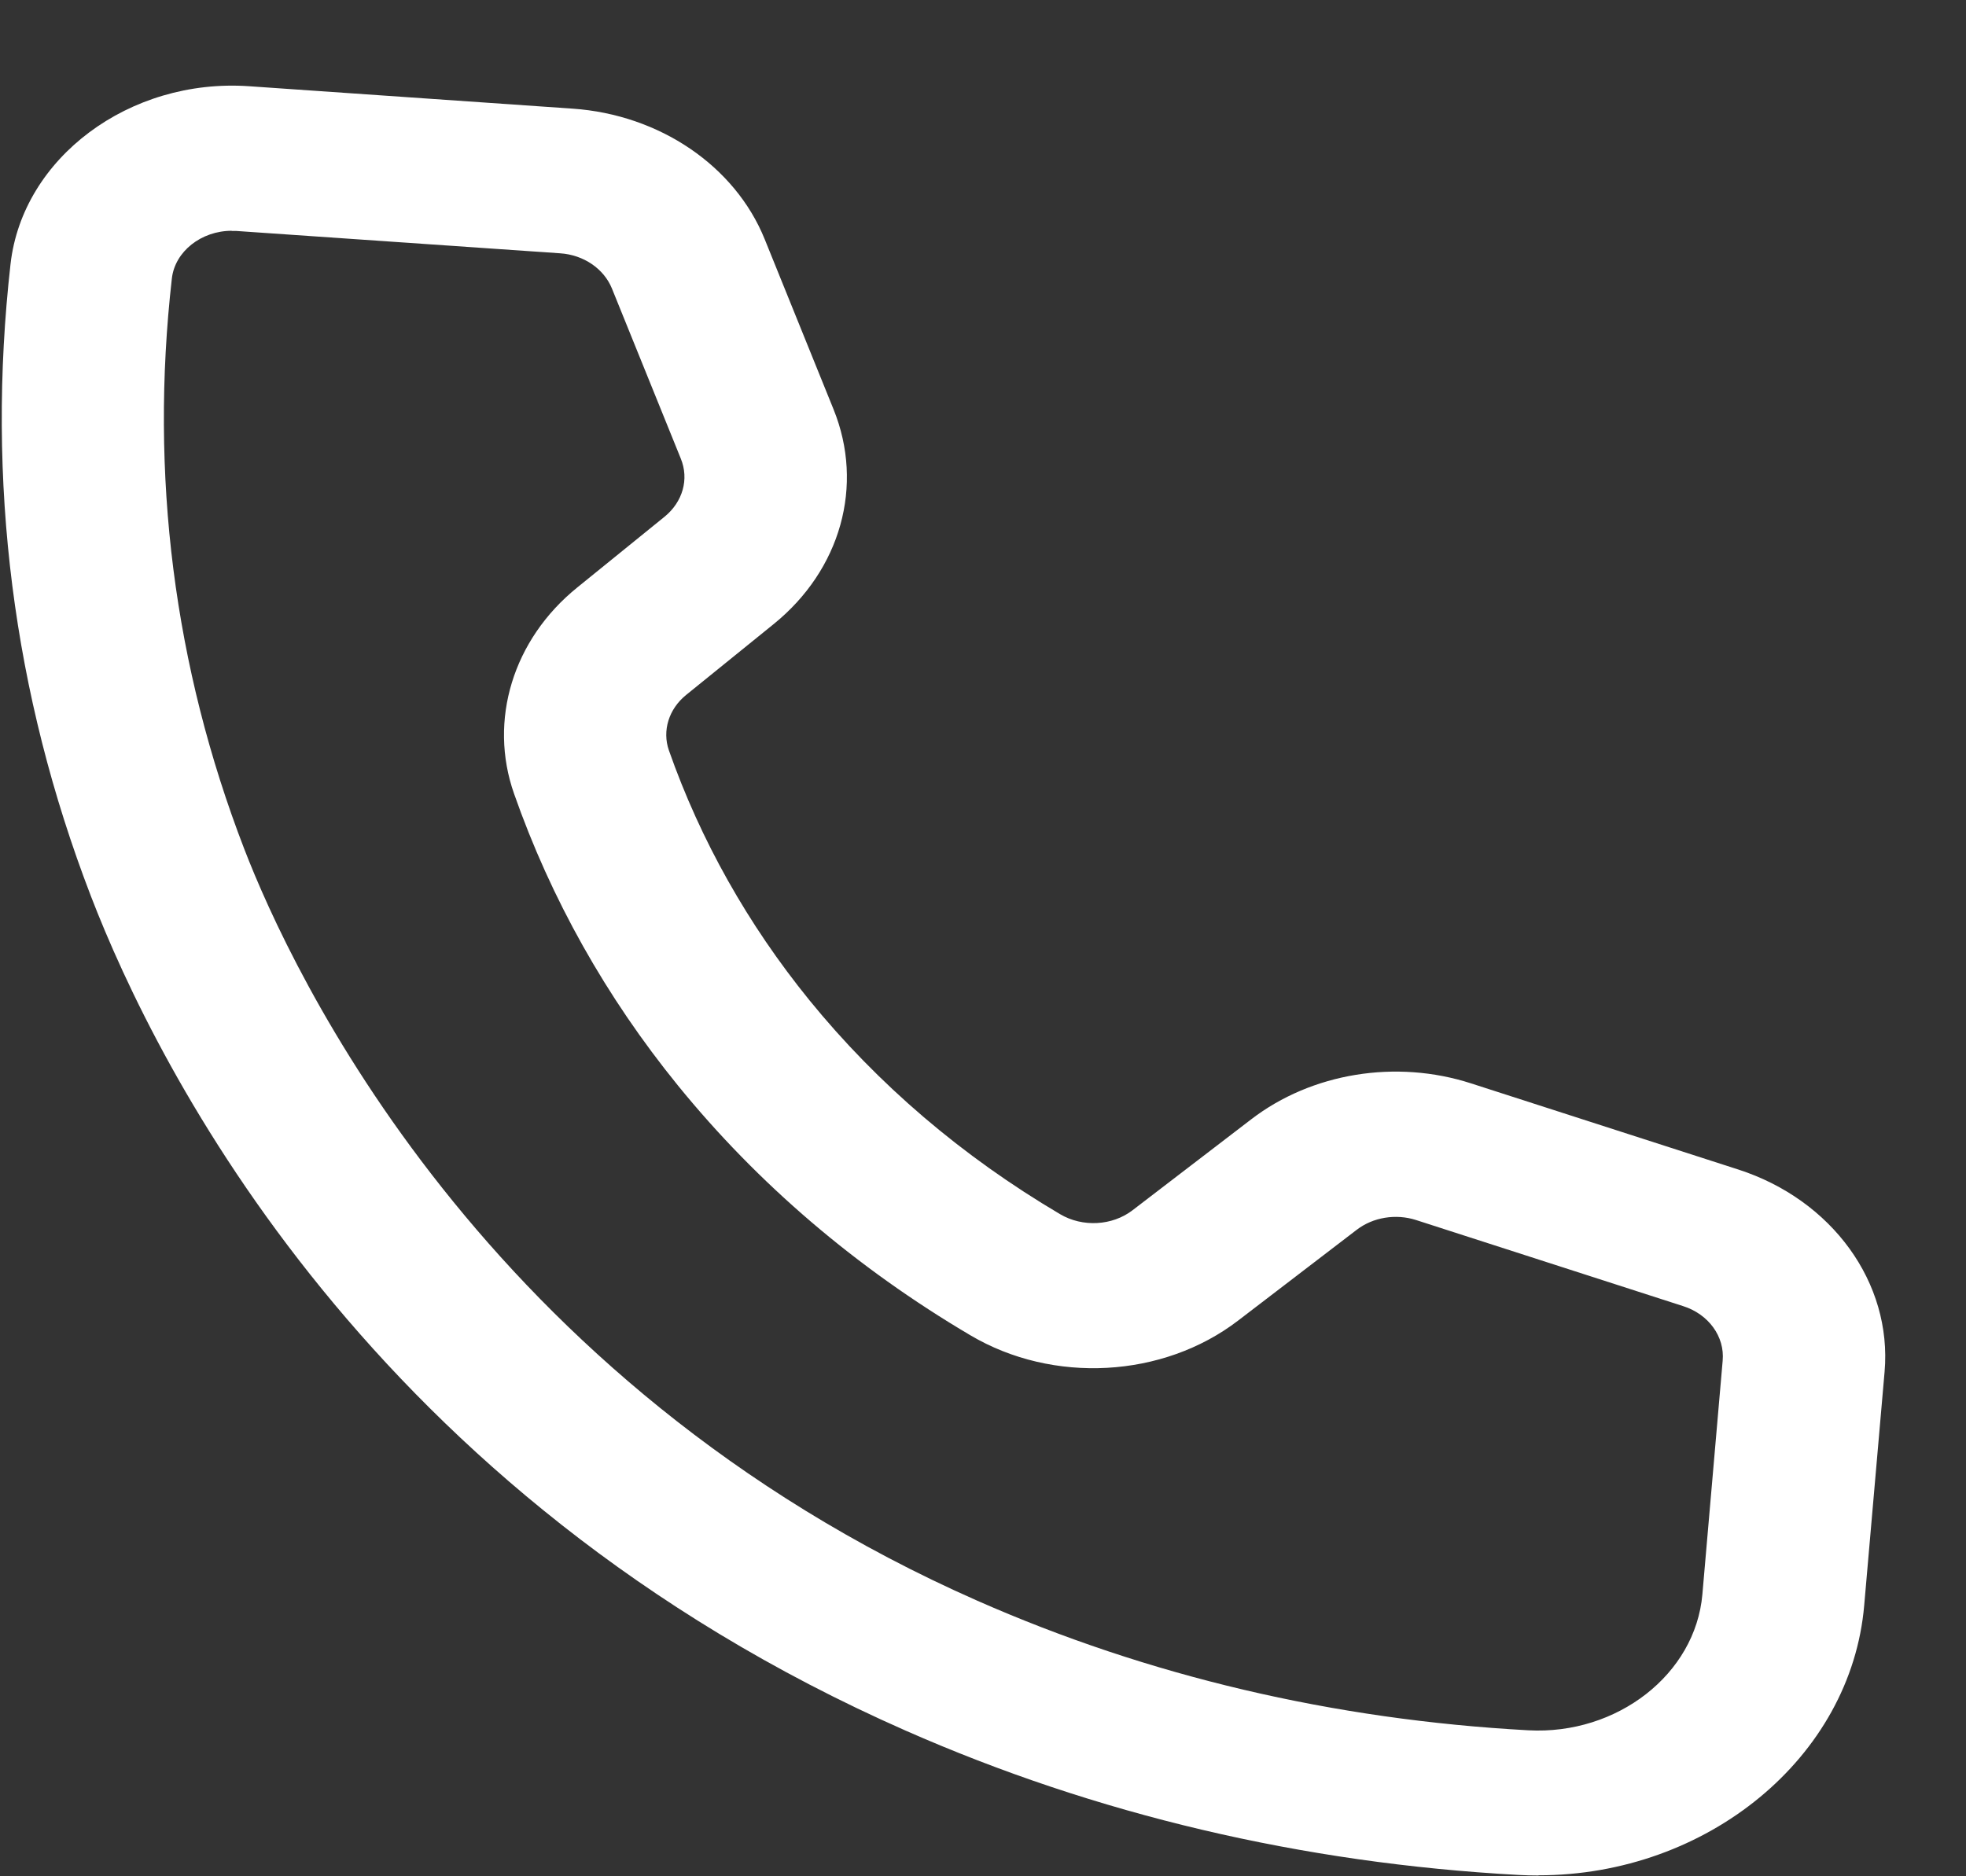 <svg width="22" height="21" viewBox="0 0 22 21" fill="none" xmlns="http://www.w3.org/2000/svg">
<rect x="0" y="0" width="22" height="21" fill="#333333" stroke="none"/>
<path d="M17.215 20.991C17.141 20.991 17.066 20.989 16.992 20.985C14.569 20.853 12.264 20.308 10.135 19.37C4.136 16.726 1.76 11.957 1.017 10.029C0.146 7.766 -0.157 5.386 0.118 2.954C0.253 1.766 1.449 0.873 2.786 0.965L6.408 1.216C7.381 1.283 8.225 1.857 8.557 2.677L9.327 4.58C9.673 5.433 9.409 6.378 8.655 6.987L7.678 7.778C7.483 7.936 7.409 8.179 7.485 8.398C7.839 9.405 8.368 10.345 9.057 11.194C9.823 12.136 10.766 12.942 11.862 13.589C12.113 13.738 12.447 13.72 12.674 13.545L14.001 12.528C14.678 12.008 15.623 11.854 16.463 12.126L19.45 13.089C20.502 13.428 21.175 14.358 21.089 15.353L20.861 17.966C20.715 19.672 19.101 20.989 17.217 20.989L17.215 20.991ZM2.593 2.583C2.253 2.583 1.957 2.814 1.923 3.118C1.674 5.315 1.947 7.462 2.733 9.501C3.256 10.857 5.393 15.471 10.937 17.916C12.849 18.759 14.921 19.247 17.102 19.366C18.097 19.42 18.972 18.738 19.05 17.845L19.277 15.23C19.302 14.96 19.119 14.708 18.833 14.618L15.846 13.655C15.619 13.582 15.364 13.624 15.181 13.765L13.854 14.781C13.014 15.424 11.783 15.492 10.859 14.945C9.58 14.19 8.48 13.249 7.586 12.149C6.782 11.159 6.165 10.06 5.753 8.885C5.463 8.063 5.741 7.156 6.46 6.575L7.437 5.783C7.64 5.617 7.713 5.363 7.618 5.132L6.848 3.23C6.758 3.008 6.531 2.852 6.267 2.835L2.645 2.585C2.627 2.585 2.611 2.585 2.593 2.585V2.583Z" fill="white"/>
</svg>
